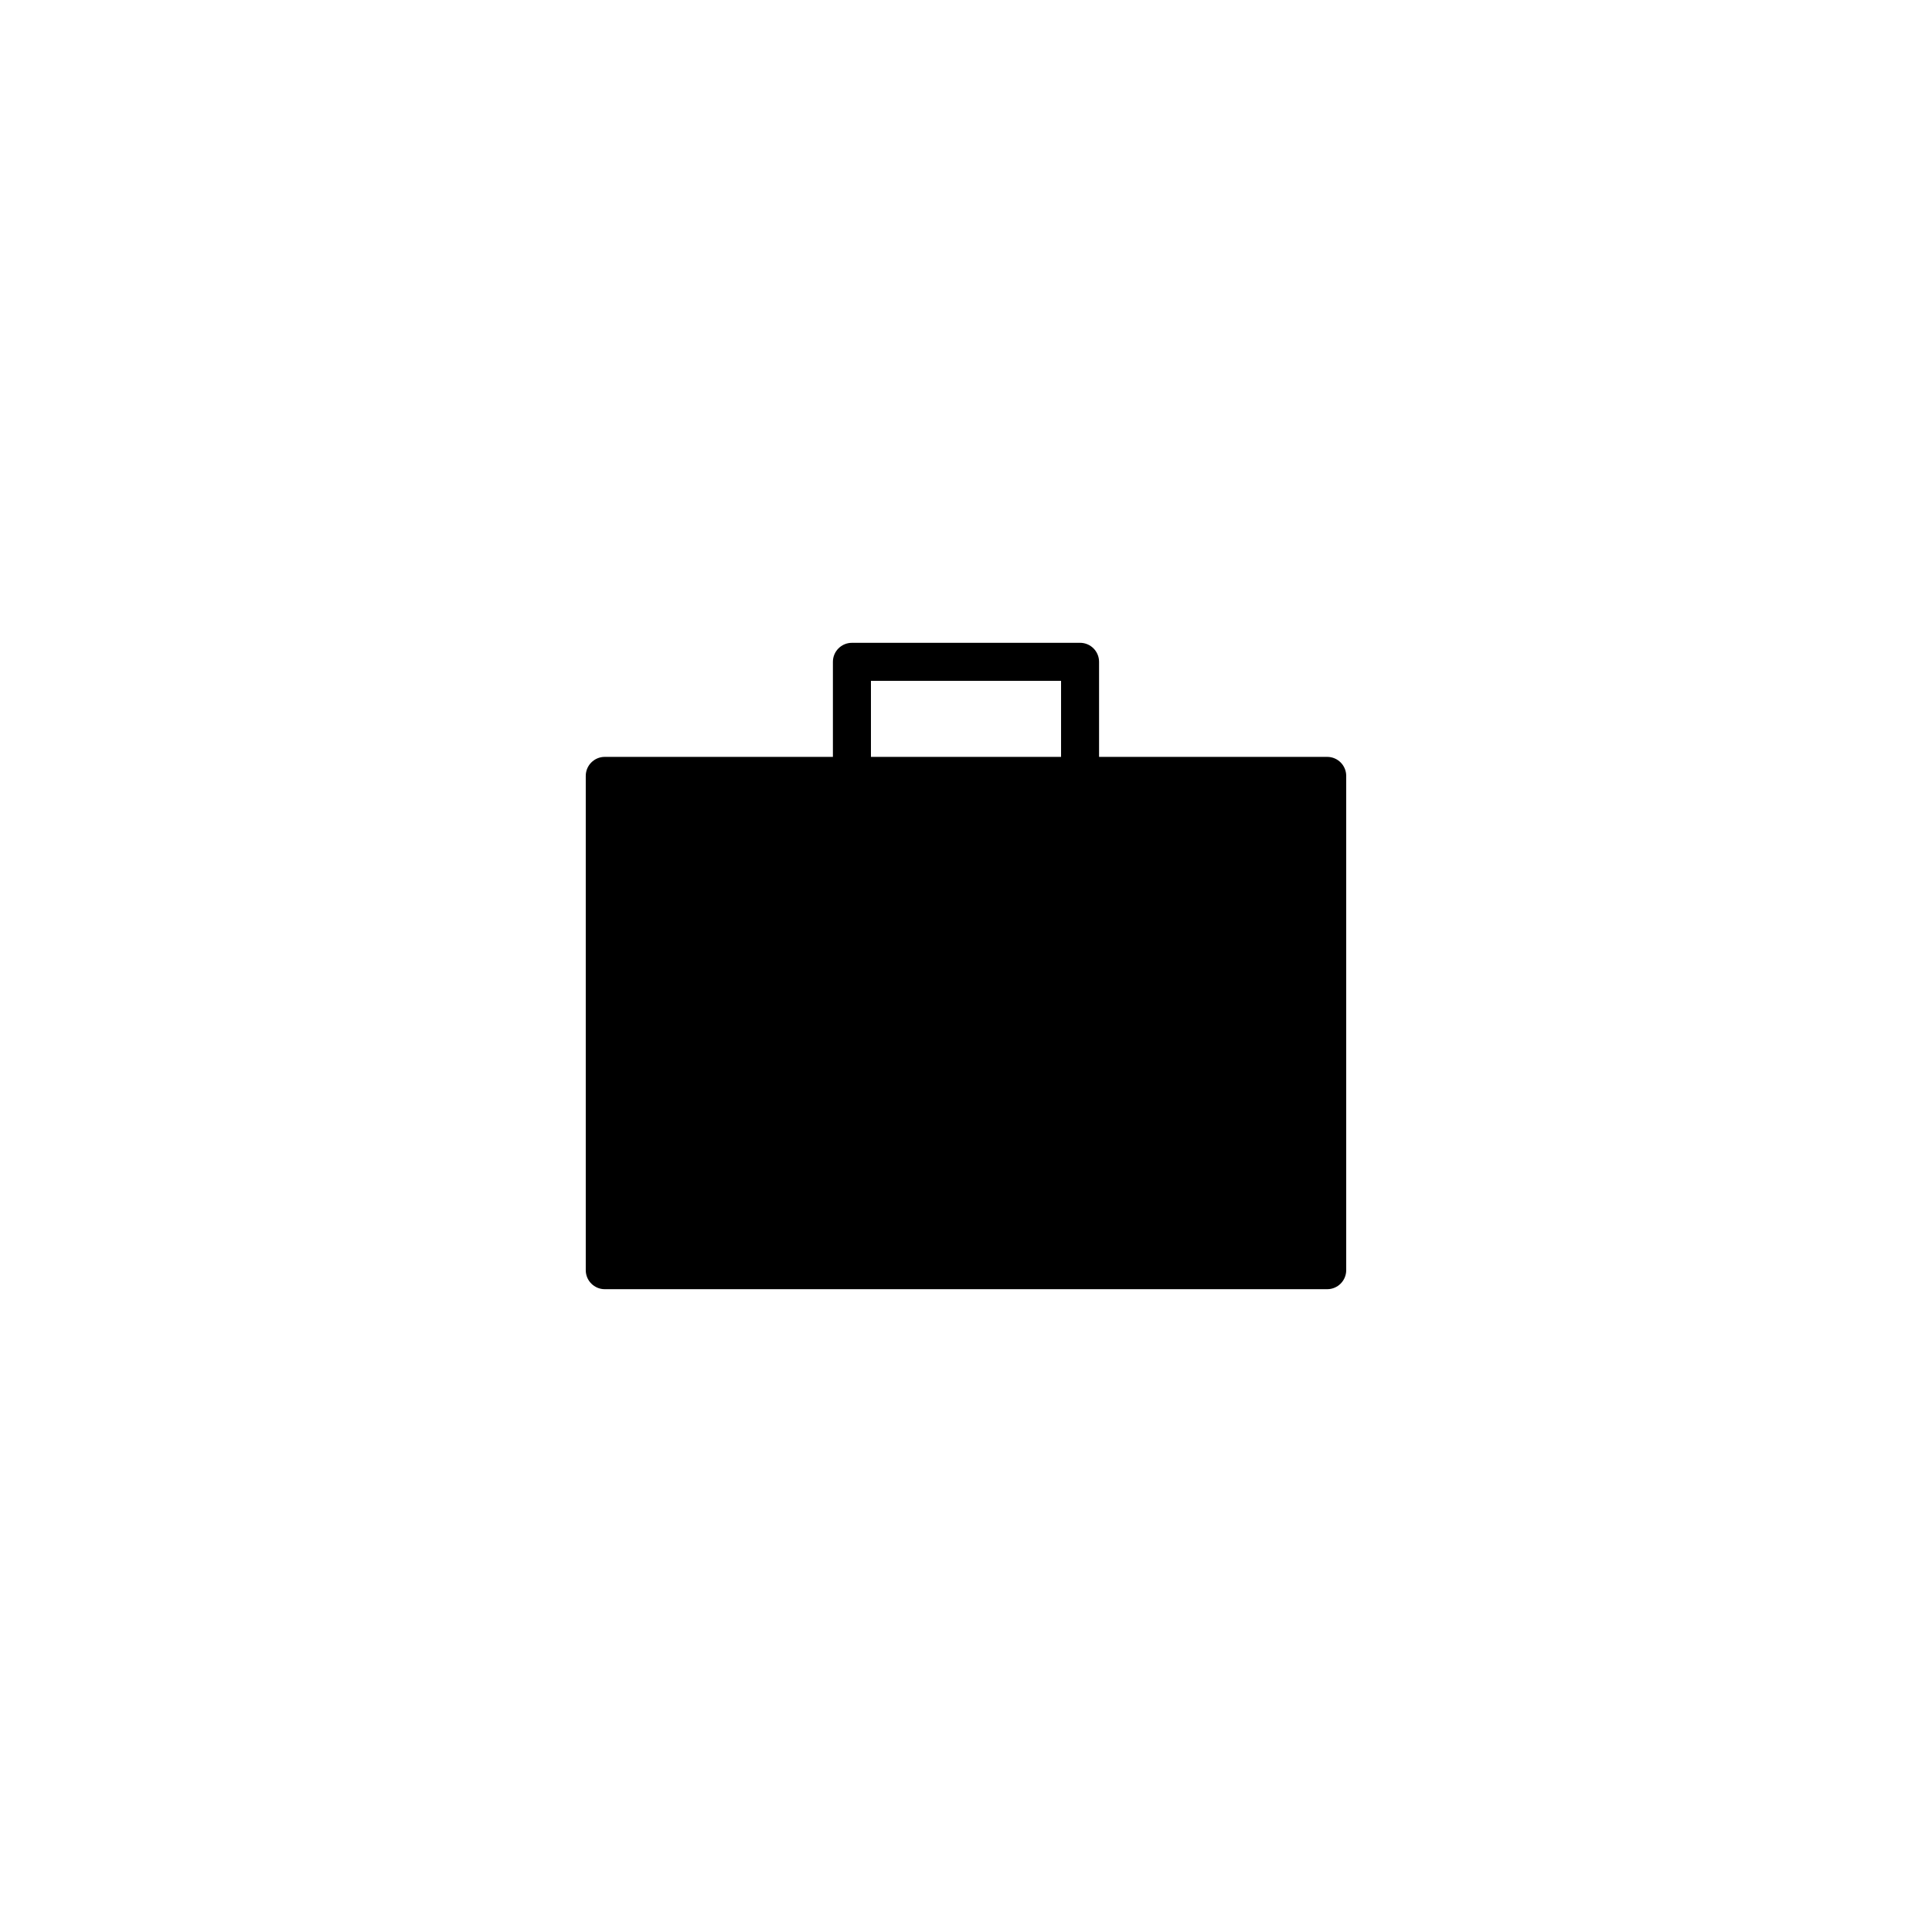 <?xml version="1.0" encoding="UTF-8"?>
<!-- Uploaded to: ICON Repo, www.iconrepo.com, Generator: ICON Repo Mixer Tools -->
<svg fill="#000000" width="800px" height="800px" version="1.1" viewBox="144 144 512 512" xmlns="http://www.w3.org/2000/svg">
 <path d="m495.72 344.58h-60.457v-25.191c0-2.781-2.254-5.039-5.039-5.039l-60.457 0.004c-2.781 0-5.039 2.258-5.039 5.039v25.191l-60.457-0.004c-2.781 0-5.039 2.258-5.039 5.039v130.99c0 2.781 2.258 5.039 5.039 5.039h191.45c2.785 0 5.039-2.258 5.039-5.039v-130.99c0-2.781-2.254-5.039-5.039-5.039zm-120.91-20.152h50.383v20.152h-50.383z"/>
</svg>